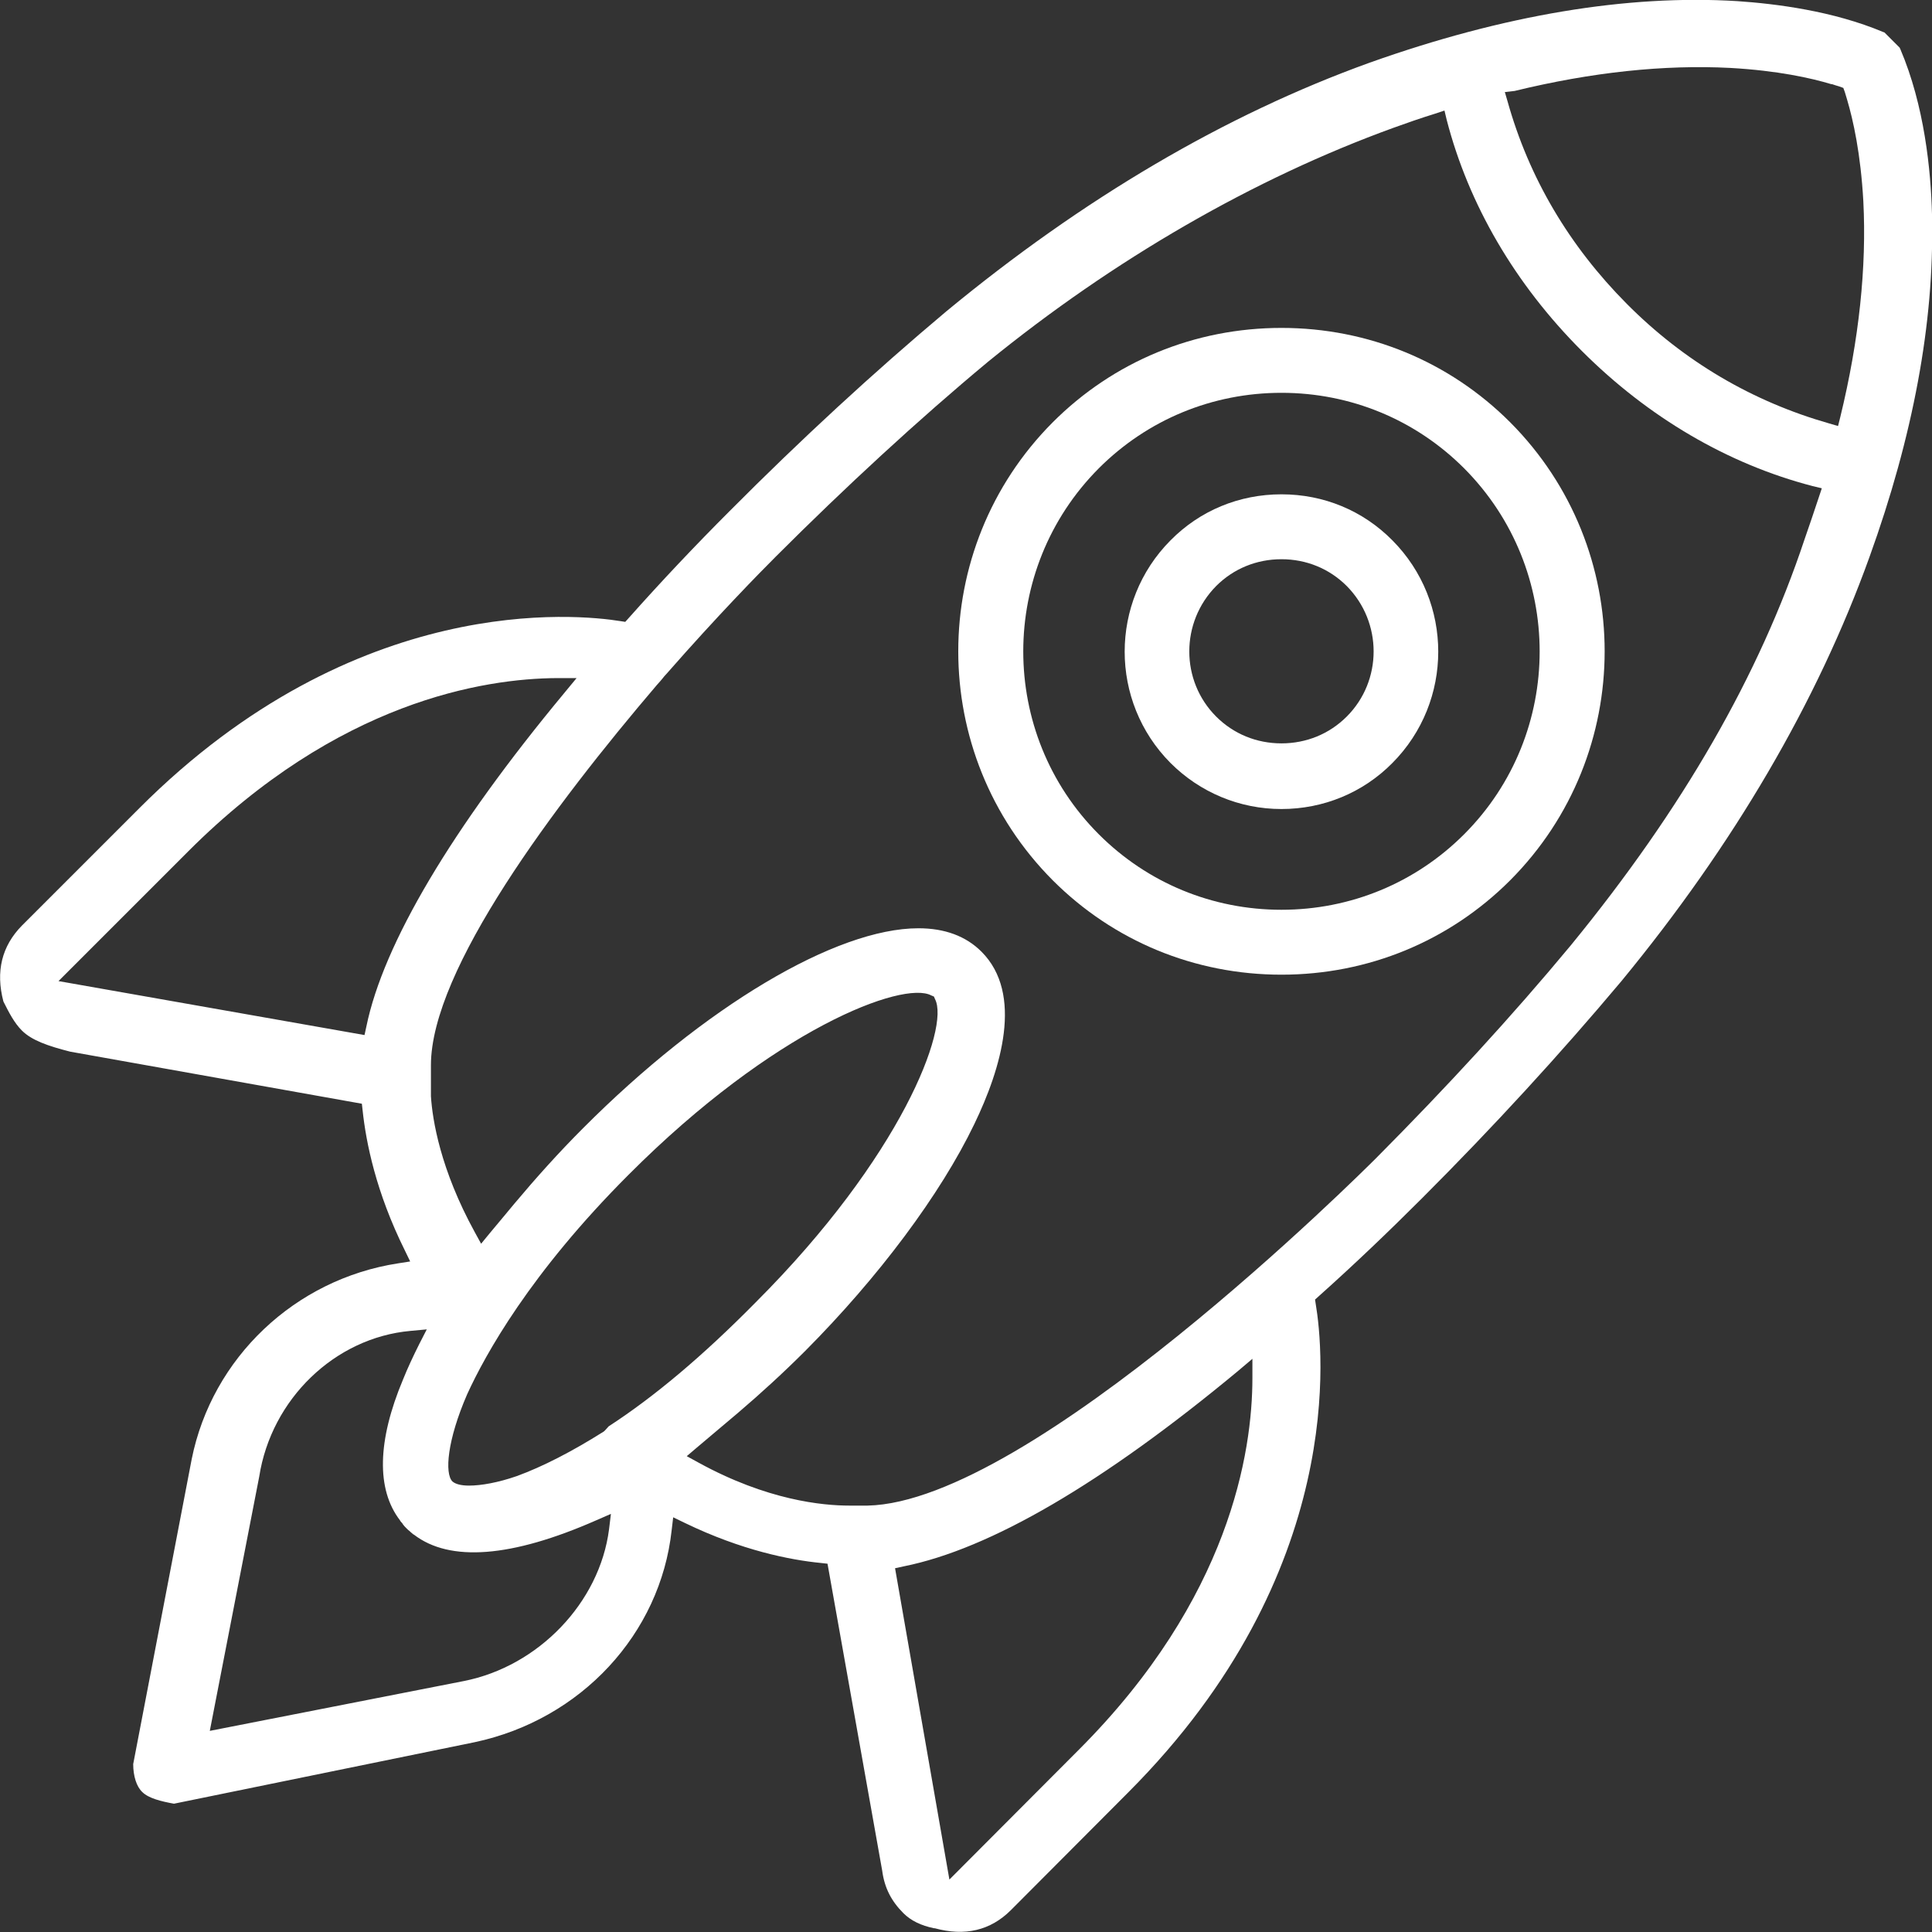 <?xml version="1.0" encoding="utf-8"?>
<!-- Generator: Adobe Illustrator 27.9.3, SVG Export Plug-In . SVG Version: 9.03 Build 53313)  -->
<svg version="1.1" id="Icons" xmlns="http://www.w3.org/2000/svg" xmlns:xlink="http://www.w3.org/1999/xlink" x="0px" y="0px"
	 viewBox="0 0 512 512" style="enable-background:new 0 0 512 512;" xml:space="preserve">
<rect x="0" y="0" width="512" height="512" fill="#333333" stroke="none"/>
<style type="text/css">
	.st0{fill:#FFFFFF;}
</style>
<g>
	<path class="st0" d="M495.4,147.7c11.6-32.1,17.2-62.3,16.6-89.6l0-1.3c-0.3-11.7-2-28.8-8.4-43.8l-0.1-0.2c0-0.1-0.1-0.2-0.1-0.2
		l-4-4c-0.1,0-0.2-0.1-0.3-0.1c-13.3-5.6-28.4-7.5-38.7-8.2c-29.2-1.8-62,3.7-97.4,16.3c-38.3,13.8-76,36-112.2,65.9
		c-19.3,16.2-38.6,34-57.4,52.9c-9,9-18,18.5-26.8,28.4l-0.9,1l-1.3-0.2c-11.2-1.8-70-8-127.5,49.6L5.8,245.3
		c-5.3,5.4-7,12.1-4.9,20.1c1.5,3,2.9,5.7,4.9,7.7c2.6,2.6,6.9,4.1,12.8,5.6l77.3,13.8l0.2,1.8c0.9,8.4,3.5,21.6,11.2,37.1l1.4,2.9
		l-3.2,0.5c-27.3,4.2-49.3,25-54.7,51.9l-15.5,80.8c0,3.2,0.9,6,2.4,7.4c1.7,1.7,5.1,2.5,8.4,3.1l79.7-16.3
		C154,455.7,175,433,178,405.5l0.4-3.4l3.1,1.5c15.1,7.3,27.9,9.8,36,10.6l1.8,0.2l14.5,81.4c0.6,4.5,2.4,8,5.6,11.2
		c2,2,4.7,3.3,8.1,4l0.2,0c8,2.2,14.8,0.6,20.2-4.8L299,475c58.3-58.4,51.6-118,49.7-129.3l-0.2-1.3l1-0.9
		c9.4-8.4,18.6-17.2,27.4-26c18.8-18.8,36.6-38.2,52.8-57.5C459.5,223.8,481.6,186,495.4,147.7z M401.4,24.1c20.5-5,39.7-7,57.1-6.1
		c12.6,0.7,21.5,2.7,26.8,4.3l0.2,0c0.3,0.1,0.6,0.2,0.9,0.3c0.4,0.1,0.7,0.2,1,0.3l1.1,0.4l0.4,1.1c0.1,0.3,0.2,0.7,0.3,1l0.3,1
		c1.6,5.4,3.6,14.3,4.3,26.9c0.9,17.4-1.1,36.7-6.1,57.2l-0.6,2.4l-2.4-0.7c-20.3-5.8-38.4-16.4-53.6-31.7
		c-15.2-15.3-25.9-33.3-31.6-53.7l-0.7-2.4L401.4,24.1z M97.1,272l-0.5,2.3L15.5,260l34.4-34.4c39.7-39.7,78.3-45.8,97.8-45.9l5.1,0
		l-3.3,4C119.7,219.6,101.6,250.1,97.1,272z M161.4,405.3c-2.5,19.4-18.7,36.3-38.5,40.2l0,0l-67.3,13.2l13.1-67.4
		c3.2-20.5,20-36.8,40.1-38.6l4.3-0.4l-2,3.9c-1.6,3.2-3.1,6.4-4.3,9.4c-6.8,16.2-7.1,29.1-0.8,37.3l0.1,0.2
		c0.2,0.2,0.4,0.5,0.6,0.7l0.1,0.2c0.3,0.4,0.6,0.7,0.9,1c0.3,0.3,0.6,0.6,0.9,0.8l0.2,0.2c0.2,0.2,0.5,0.4,0.7,0.6l0.2,0.1
		c9.5,7.3,25.8,6.1,48.3-3.8l3.9-1.7L161.4,405.3z M161.3,378c-0.3,0.3-0.5,0.6-0.9,1l-0.3,0.3l-0.3,0.2c-8.1,5.1-16,9.2-22.9,11.7
		c-4.9,1.7-9.4,2.5-12.6,2.5c-2.1,0-3.6-0.4-4.4-1.1l0,0c-2.1-2.1-1.4-10.9,3.9-23.1c4.8-10.5,16.7-32.1,42.8-58.2
		c38.5-38.6,72.7-51.5,80.2-47.5l0.7,0.3l0.3,0.7c3.9,7.5-8.9,41.7-47.5,80.3C186.1,359.5,173.3,370.2,161.3,378z M286,463.6
		l-34.4,34.5l-14.4-82.5l2.3-0.5c22.9-4.6,52.7-22,88.5-51.7l3.9-3.3l0,5.1C331.9,384.8,325.9,423.6,286,463.6z M364.7,306.9
		c-3.7,3.7-91.5,91.2-134.8,92.1l-1.6,0l-3.2,0c-7.1,0-21.8-1.4-40-11.4l-3.1-1.7l2.7-2.3c3.2-2.7,7-5.9,10.9-9.2
		c6.1-5.2,12.1-10.7,17.8-16.4c19.4-19.5,35.8-41.4,44.8-60.1c7.1-14.7,13.1-34.5,1.9-45.7c-4.1-4.1-9.7-6.2-16.7-6.2
		c-21.9,0-56.8,20.8-88.9,53c-6.4,6.4-12.5,13.2-18.2,20c-2.1,2.5-4.3,5.2-6.5,7.8l-2.3,2.8l-1.7-3.1c-9.1-16.6-11.2-29.7-11.6-36
		l0-0.2v-8c0-25.3,32.6-68.8,59.9-100.8c0.7-0.8,1.1-1.2,1.4-1.6c0.4-0.5,0.7-0.9,1.2-1.4c13.5-15.4,24.7-26.8,28.9-31
		c18.4-18.4,37.8-36.3,56.2-51.6l0,0c33.4-27.2,70.5-48.6,107.4-62c3.6-1.3,7.3-2.6,11.2-3.8l2.4-0.8l0.6,2.5
		c5.8,22.4,18.1,43.5,35.8,61.2s38.8,30,61.1,35.8l2.5,0.6l-0.8,2.4c-1.3,3.9-2.5,7.5-3.8,11.2c-12,36-32.2,71.2-61.9,107.5
		C400.7,269.3,383.3,288.2,364.7,306.9z"/>
	<path class="st0" d="M339.6,86.9c-23,0-44.5,8.9-60.6,25c-33.4,33.5-33.4,87.9,0,121.4c16.1,16.1,37.6,25,60.6,25s44.5-8.9,60.6-25
		c33.4-33.5,33.4-87.9,0-121.4C384.1,95.8,362.6,86.9,339.6,86.9z M388,221.1c-12.9,12.9-30.1,20-48.4,20s-35.5-7.1-48.4-20
		c-26.7-26.7-26.7-70.2,0-97c12.9-12.9,30.1-20,48.4-20s35.5,7.1,48.4,20C414.7,150.9,414.7,194.4,388,221.1z"/>
	<path class="st0" d="M339.6,131c-11.2,0-21.6,4.3-29.4,12.2c-16.2,16.3-16.2,42.7,0,59c7.8,7.8,18.3,12.2,29.4,12.2
		s21.6-4.3,29.4-12.2c16.2-16.3,16.2-42.7,0-59C361.2,135.3,350.8,131,339.6,131z M356.9,189.9c-4.6,4.6-10.7,7.1-17.3,7.1
		s-12.7-2.5-17.3-7.1c-9.5-9.5-9.5-25,0-34.6c4.6-4.6,10.7-7.1,17.3-7.1s12.7,2.5,17.3,7.1C366.4,164.9,366.4,180.4,356.9,189.9z"/>
</g>
</svg>
